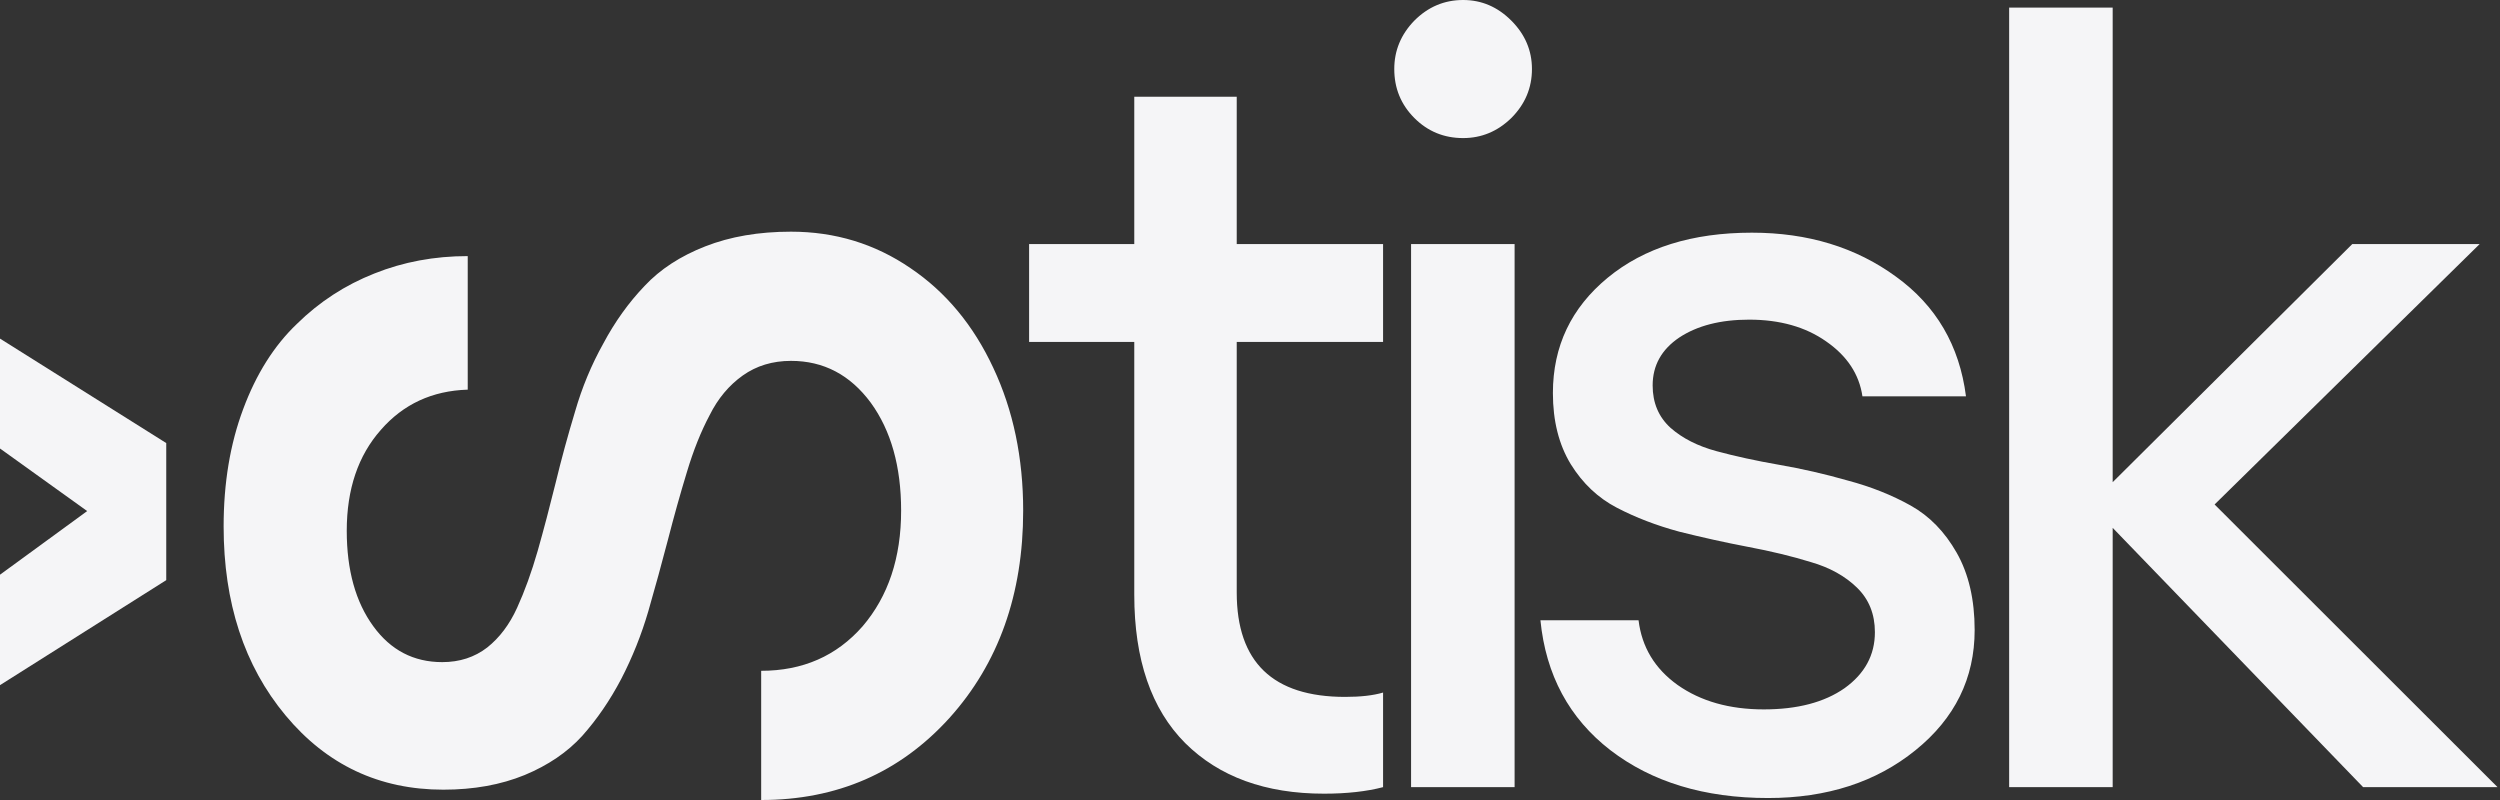 <?xml version="1.0" encoding="UTF-8"?> <svg xmlns="http://www.w3.org/2000/svg" width="100" height="32" viewBox="0 0 100 32" fill="none"><rect x="0" y="0" width="100" height="32" fill="#333333" stroke="none"/><path d="M17.689 26.485C18.384 26.485 18.984 26.29 19.49 25.899C19.982 25.508 20.38 24.98 20.683 24.314C20.987 23.648 21.262 22.888 21.508 22.034C21.754 21.166 21.992 20.261 22.224 19.32C22.455 18.365 22.716 17.409 23.005 16.454C23.28 15.499 23.656 14.594 24.133 13.74C24.596 12.872 25.146 12.104 25.782 11.439C26.404 10.773 27.214 10.244 28.212 9.854C29.21 9.463 30.353 9.267 31.64 9.267C33.405 9.267 34.996 9.752 36.414 10.722C37.831 11.677 38.938 13.009 39.733 14.717C40.529 16.411 40.927 18.314 40.927 20.427C40.927 23.771 39.943 26.536 37.976 28.721C35.994 30.907 33.484 32 30.447 32L30.447 26.832C32.111 26.832 33.463 26.239 34.504 25.052C35.531 23.851 36.045 22.309 36.045 20.427C36.045 18.662 35.64 17.221 34.83 16.107C34.005 14.992 32.942 14.435 31.64 14.435C30.903 14.435 30.259 14.63 29.709 15.021C29.16 15.412 28.718 15.94 28.386 16.606C28.039 17.257 27.735 18.017 27.475 18.886C27.214 19.74 26.961 20.645 26.715 21.6C26.469 22.541 26.209 23.489 25.934 24.444C25.659 25.385 25.298 26.29 24.849 27.158C24.401 28.012 23.88 28.772 23.287 29.438C22.694 30.089 21.927 30.61 20.987 31.001C20.032 31.392 18.948 31.587 17.733 31.587C15.172 31.587 13.068 30.596 11.419 28.613C9.77 26.63 8.945 24.111 8.945 21.057C8.945 19.32 9.206 17.757 9.726 16.367C10.247 14.963 10.963 13.827 11.874 12.958C12.771 12.075 13.805 11.402 14.977 10.939C16.134 10.476 17.378 10.244 18.709 10.244L18.709 15.586C17.291 15.629 16.134 16.165 15.237 17.192C14.326 18.22 13.87 19.566 13.87 21.231C13.87 22.808 14.225 24.082 14.934 25.052C15.628 26.007 16.547 26.485 17.689 26.485Z" fill="#F5F5F7"></path><path d="M6.65 23.206L0 27.406L-1.92977e-07 22.988L3.487 20.443L-4.13522e-07 17.94L-6.05548e-07 13.544L6.65 17.723L6.65 23.206Z" fill="#F5F5F7"></path><path d="M55.323 13.677H49.469V23.701C49.469 26.485 50.914 27.876 53.805 27.876C54.427 27.876 54.933 27.818 55.323 27.702V31.486C54.658 31.66 53.87 31.747 52.96 31.747C50.618 31.747 48.768 31.073 47.409 29.725C46.05 28.362 45.371 26.383 45.371 23.788V13.677H41.164V9.763H45.371V3.87H49.469V9.763H55.323V13.677ZM58.525 0C59.262 0 59.905 0.275 60.454 0.826C61.004 1.377 61.278 2.022 61.278 2.762C61.278 3.515 61.004 4.168 60.454 4.719C59.905 5.255 59.262 5.523 58.525 5.523C57.758 5.523 57.108 5.255 56.573 4.719C56.038 4.182 55.771 3.53 55.771 2.762C55.771 2.022 56.038 1.377 56.573 0.826C57.122 0.275 57.773 0 58.525 0ZM56.443 9.763H60.584V31.486H56.443V9.763ZM70.724 31.921C68.18 31.921 66.077 31.283 64.415 30.007C62.767 28.732 61.834 26.999 61.617 24.81H65.542C65.672 25.883 66.192 26.745 67.103 27.398C68.028 28.05 69.178 28.376 70.551 28.376C71.895 28.376 72.972 28.094 73.782 27.528C74.591 26.948 74.996 26.202 74.996 25.289C74.996 24.564 74.757 23.97 74.28 23.506C73.803 23.042 73.189 22.701 72.437 22.484C71.686 22.252 70.847 22.049 69.922 21.875C69.011 21.701 68.094 21.498 67.168 21.266C66.258 21.02 65.427 20.701 64.675 20.309C63.923 19.918 63.309 19.338 62.832 18.57C62.355 17.787 62.116 16.837 62.116 15.721C62.116 13.851 62.846 12.315 64.306 11.111C65.766 9.908 67.689 9.307 70.074 9.307C72.314 9.307 74.237 9.894 75.842 11.068C77.446 12.228 78.379 13.822 78.639 15.852H74.497C74.367 14.967 73.883 14.235 73.044 13.655C72.22 13.076 71.194 12.786 69.966 12.786C68.823 12.786 67.891 13.025 67.168 13.503C66.46 13.982 66.106 14.62 66.106 15.417C66.106 16.113 66.344 16.678 66.821 17.113C67.298 17.533 67.913 17.845 68.665 18.048C69.416 18.251 70.247 18.432 71.158 18.591C72.083 18.751 73.001 18.961 73.912 19.222C74.837 19.468 75.675 19.802 76.427 20.222C77.179 20.642 77.793 21.273 78.27 22.114C78.747 22.955 78.986 23.984 78.986 25.202C78.986 27.13 78.198 28.732 76.622 30.007C75.047 31.283 73.081 31.921 70.724 31.921ZM99.902 31.486H94.525L84.507 21.114V31.486H80.366V0.304H84.507V19.287L94.091 9.763H99.186L88.584 20.179L99.902 31.486Z" fill="#F5F5F7"></path></svg> 